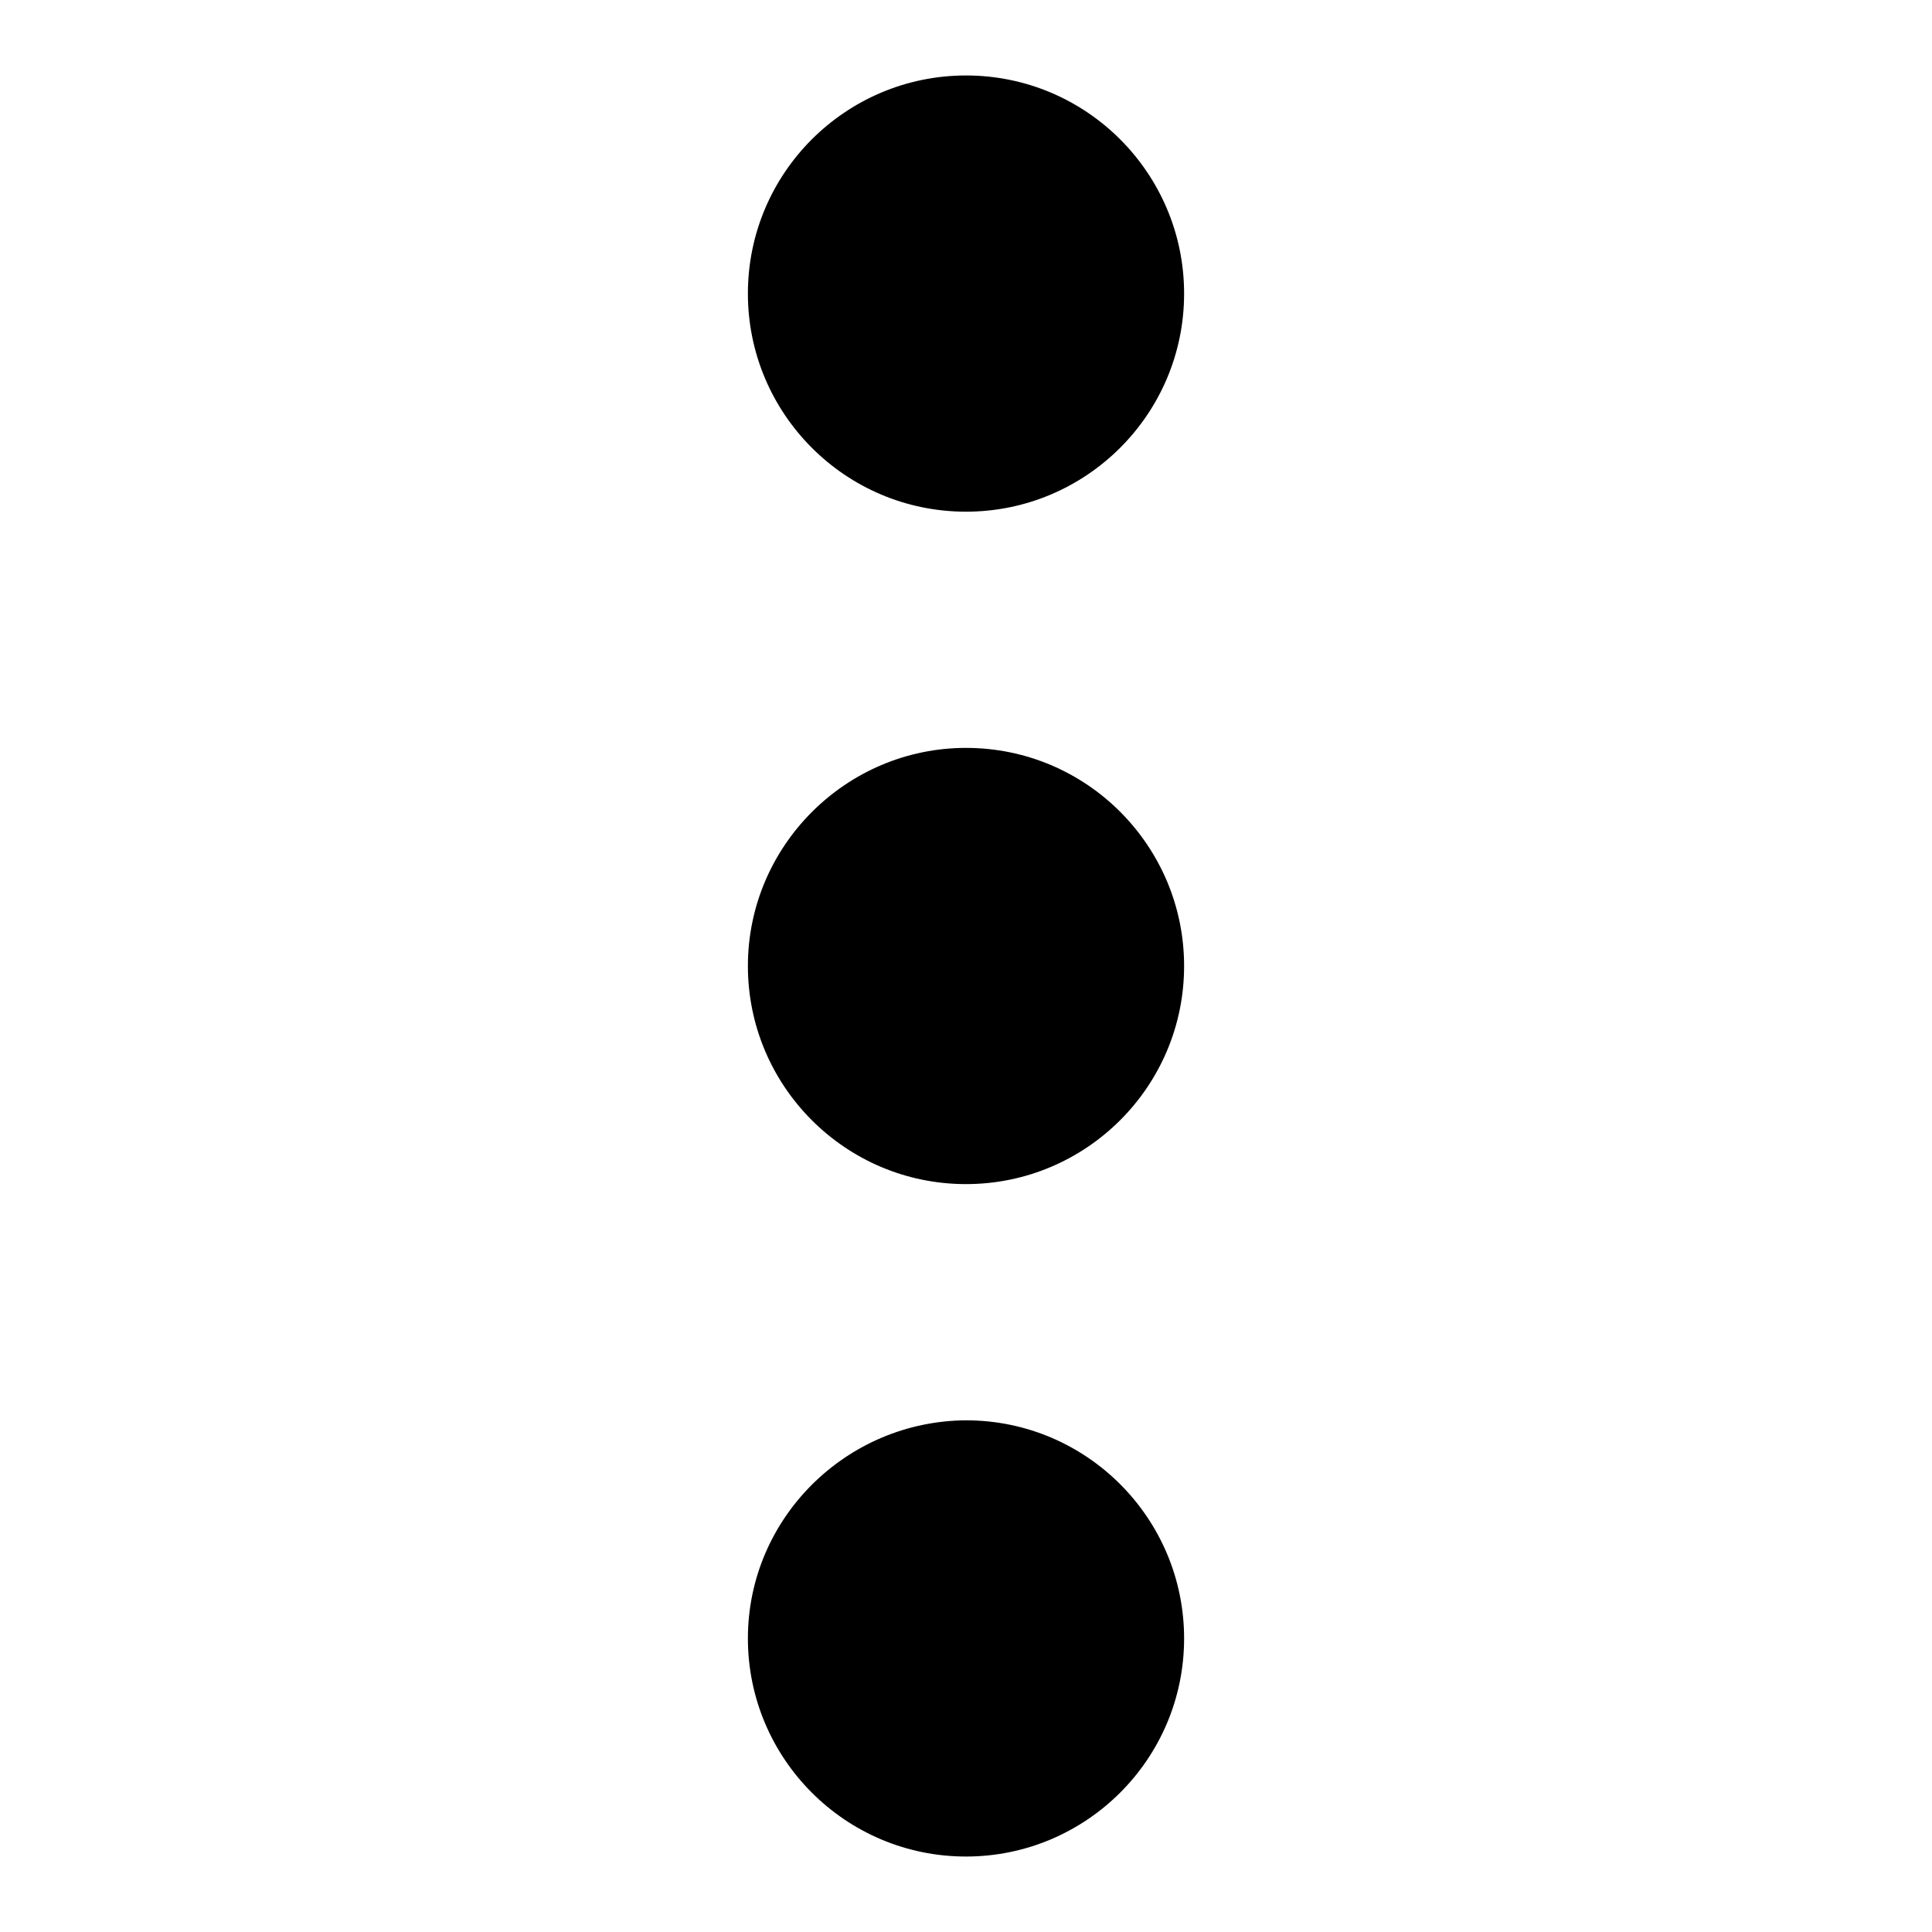<?xml version="1.0" encoding="utf-8"?>
<!-- Svg Vector Icons : http://www.onlinewebfonts.com/icon -->
<!DOCTYPE svg PUBLIC "-//W3C//DTD SVG 1.1//EN" "http://www.w3.org/Graphics/SVG/1.1/DTD/svg11.dtd">
<svg version="1.1" xmlns="http://www.w3.org/2000/svg" xmlns:xlink="http://www.w3.org/1999/xlink" x="0px" y="0px" viewBox="0 0 256 256" enable-background="new 0 0 256 256" xml:space="preserve">
<g><g><path fill="#000000" d="M99.1,38.9c0,15.9,12.9,28.9,28.9,28.9c15.9,0,28.9-12.9,28.9-28.9c0-15.9-12.9-28.9-28.9-28.9C112.1,10,99.1,22.9,99.1,38.9z"/><path fill="#000000" d="M99.1,128c0,15.9,12.9,28.9,28.9,28.9c15.9,0,28.9-12.9,28.9-28.9c0-15.9-12.9-28.9-28.9-28.9C112.1,99.1,99.1,112.1,99.1,128z"/><path fill="#000000" d="M99.1,217.1c0,15.9,12.9,28.9,28.9,28.9c15.9,0,28.9-12.9,28.9-28.9c0-15.9-12.9-28.9-28.9-28.9C112.1,188.3,99.1,201.2,99.1,217.1z"/></g></g>
</svg>